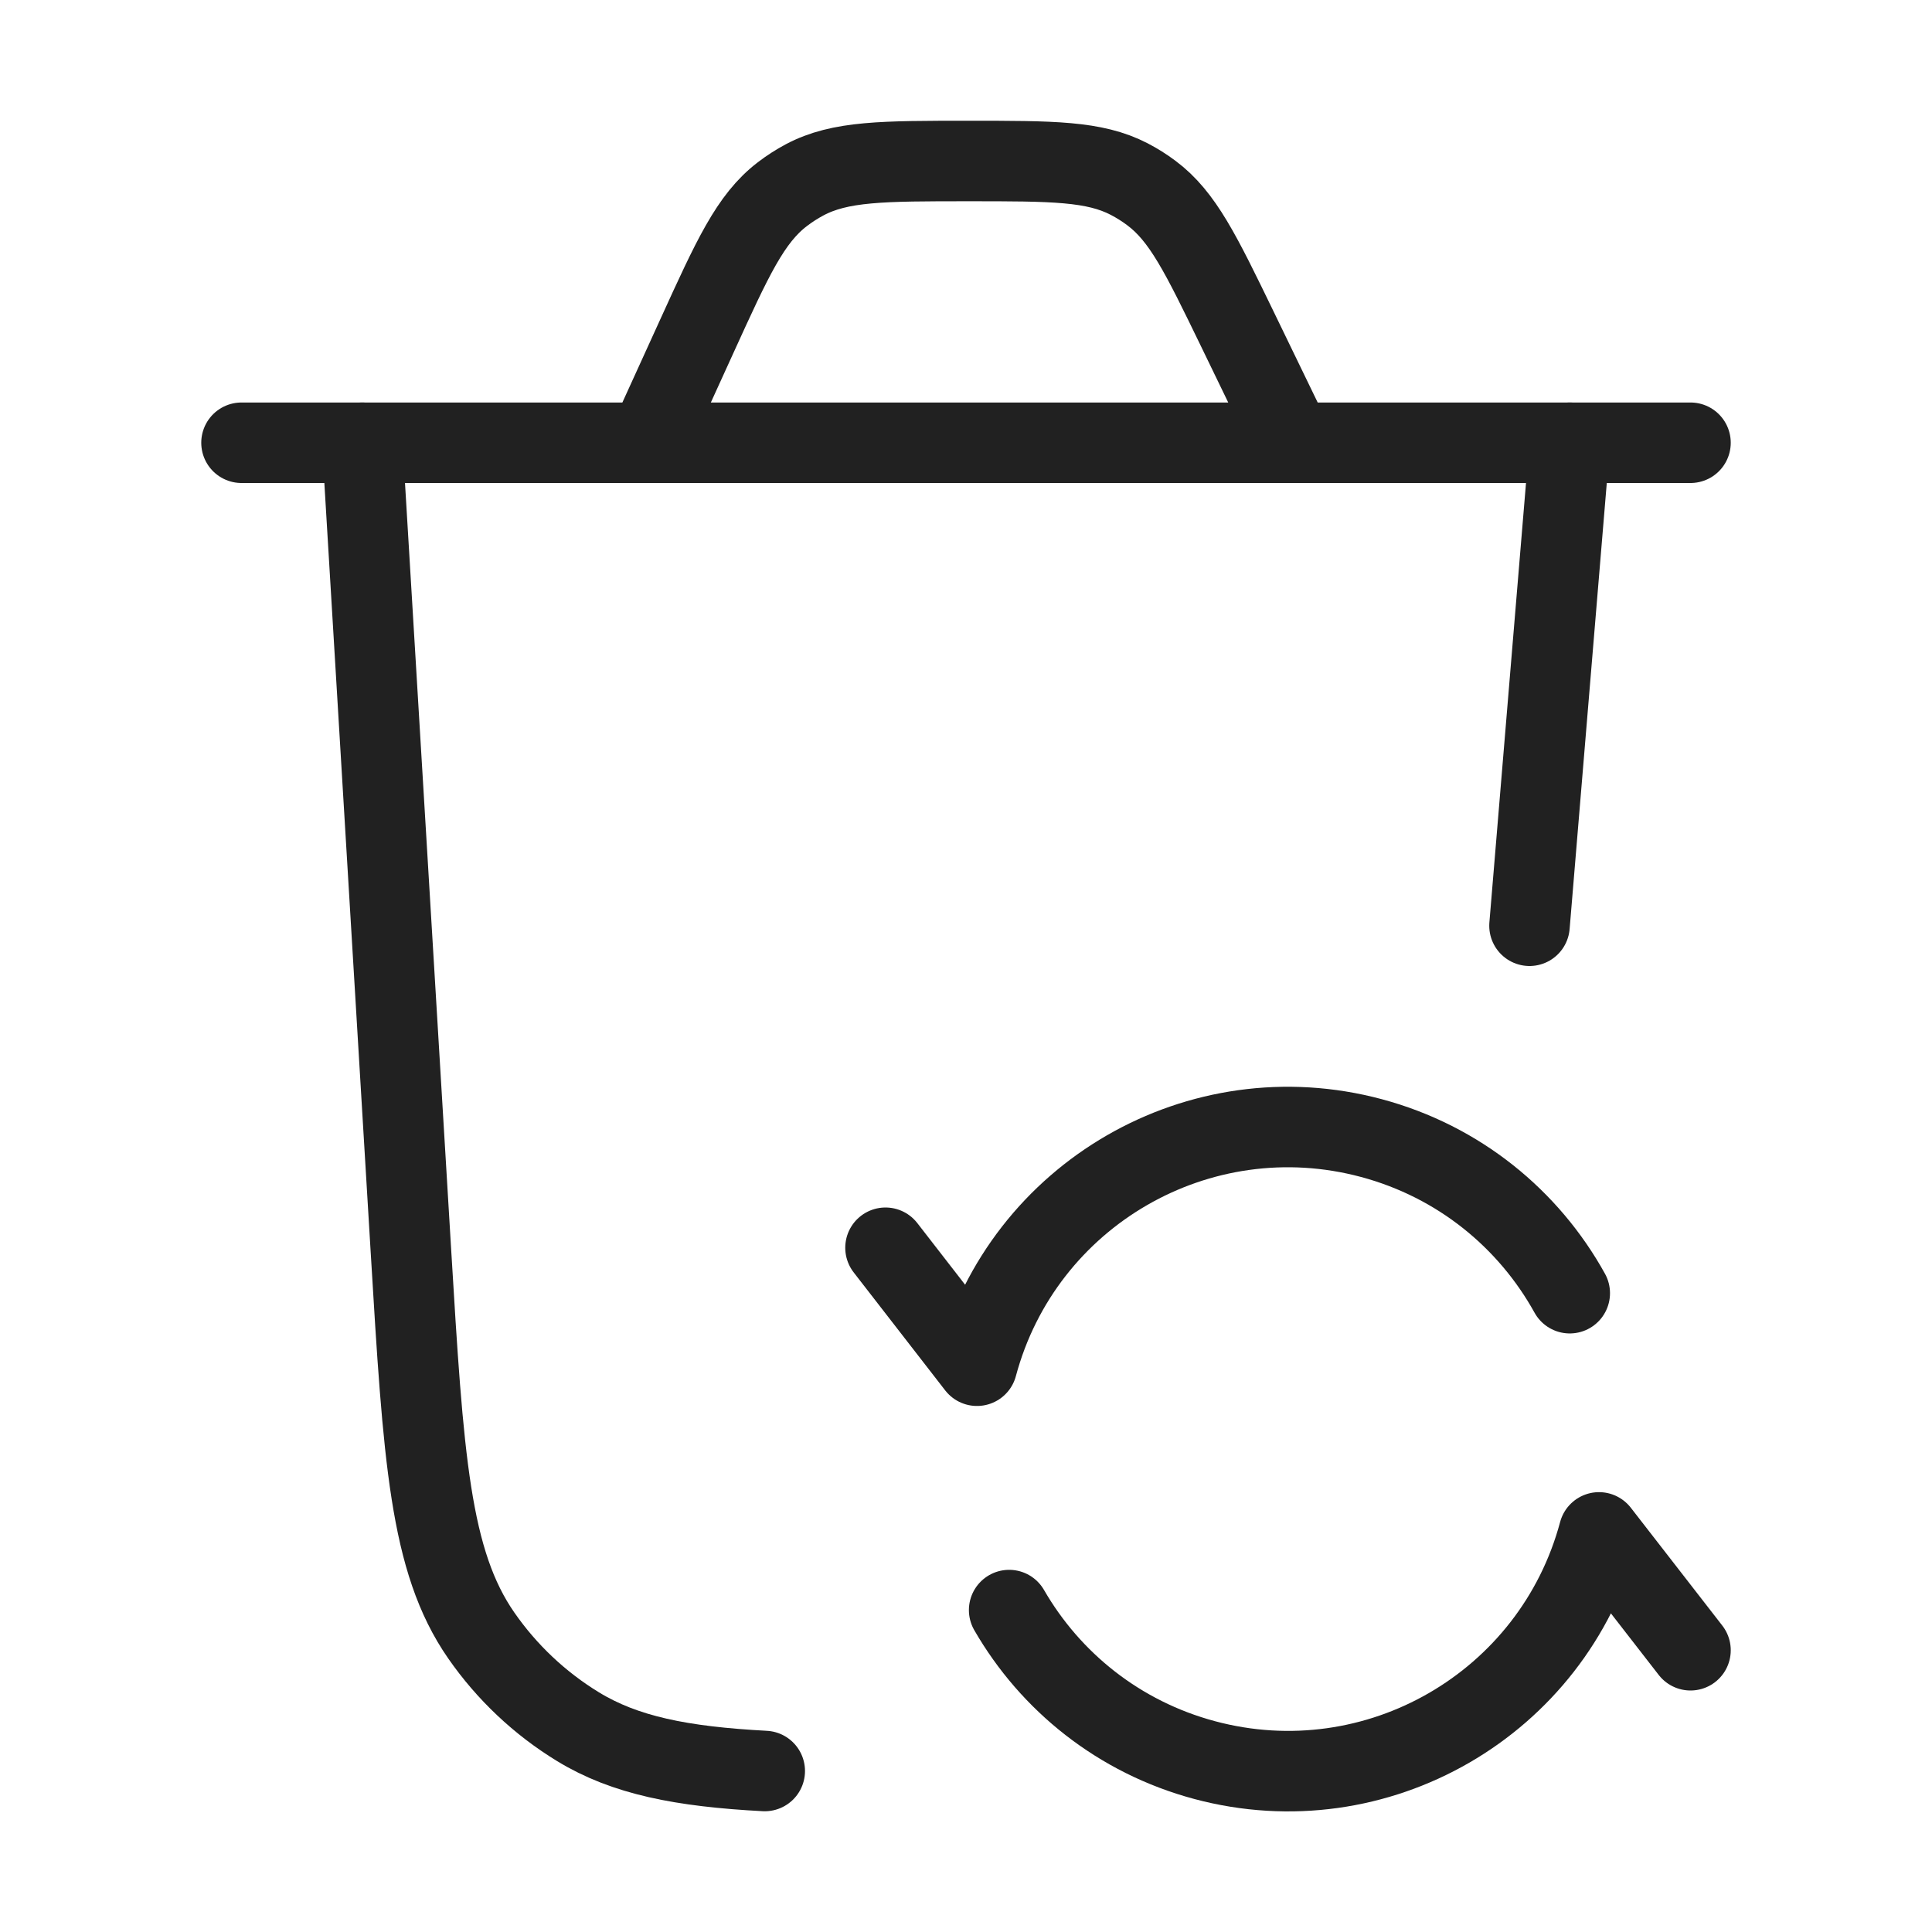 <svg width="48" height="48" viewBox="0 0 48 48" fill="none" xmlns="http://www.w3.org/2000/svg">
<path d="M39 11L38 23M9 11L10.209 31.073C10.519 36.215 10.674 38.785 11.957 40.633C12.592 41.547 13.41 42.319 14.358 42.898C15.523 43.61 16.927 43.89 19 44" stroke="#212121" stroke-width="2" stroke-linecap="round"/>
<path d="M22 31L24.273 33.931C25.416 29.664 29.803 27.131 34.071 28.275C36.255 28.86 37.985 30.295 39 32.129M42 41L39.727 38.072C38.584 42.34 34.197 44.873 29.929 43.729C27.796 43.158 26.095 41.775 25.072 40.002" stroke="#212121" stroke-width="2" stroke-linecap="round" stroke-linejoin="round"/>
<path d="M6 11H42M32.111 11L30.746 8.183C29.839 6.313 29.386 5.377 28.603 4.794C28.43 4.664 28.246 4.549 28.054 4.449C27.188 4 26.148 4 24.069 4C21.938 4 20.872 4 19.991 4.468C19.796 4.572 19.61 4.692 19.435 4.826C18.643 5.433 18.201 6.403 17.317 8.343L16.106 11" stroke="#212121" stroke-width="2" stroke-linecap="round"/>
</svg>
